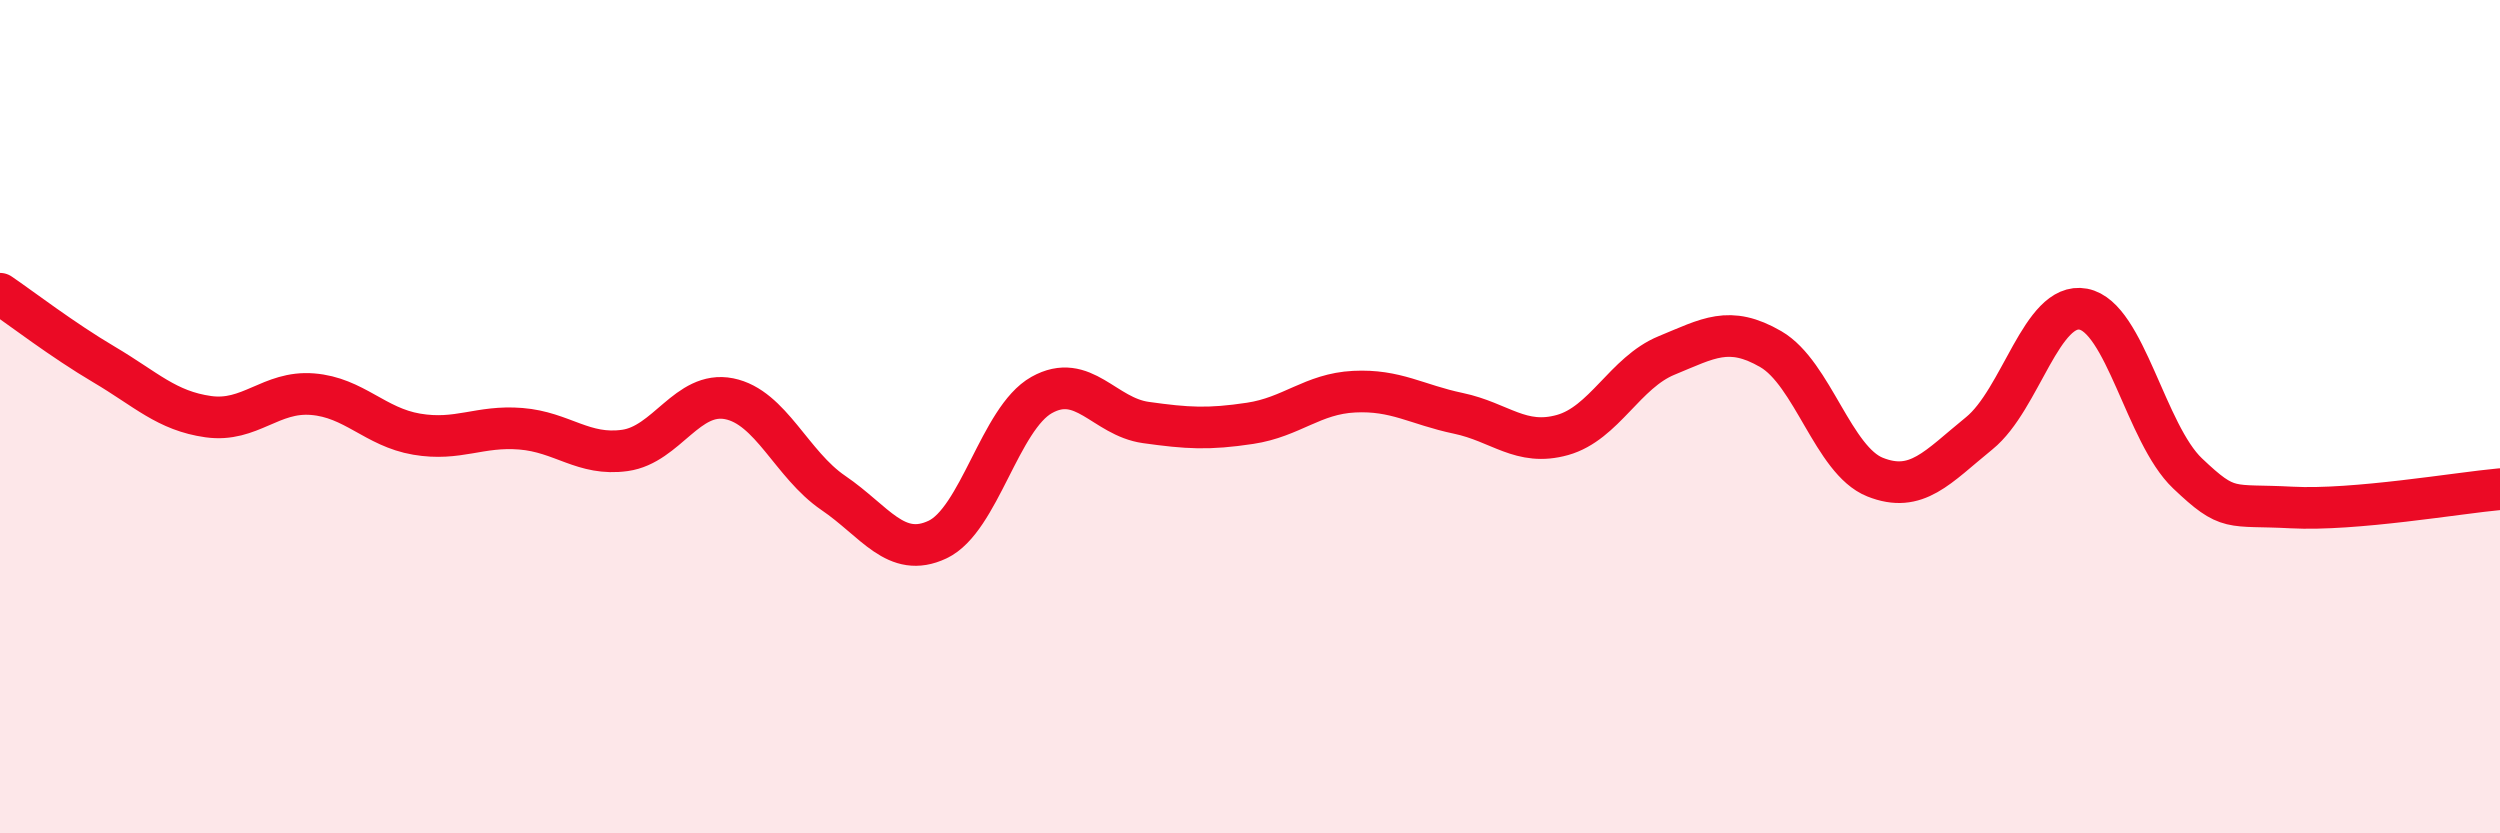 
    <svg width="60" height="20" viewBox="0 0 60 20" xmlns="http://www.w3.org/2000/svg">
      <path
        d="M 0,7.05 C 0.5,7.39 1.5,8.16 2.5,8.75 C 3.5,9.34 4,9.86 5,10 C 6,10.14 6.5,9.38 7.5,9.46 C 8.5,9.54 9,10.25 10,10.42 C 11,10.59 11.5,10.21 12.5,10.29 C 13.5,10.37 14,10.95 15,10.81 C 16,10.67 16.5,9.37 17.5,9.57 C 18.5,9.77 19,11.15 20,11.83 C 21,12.51 21.5,13.42 22.5,12.95 C 23.5,12.48 24,10.04 25,9.48 C 26,8.92 26.5,10 27.5,10.14 C 28.5,10.28 29,10.31 30,10.16 C 31,10.01 31.5,9.45 32.5,9.4 C 33.5,9.35 34,9.71 35,9.92 C 36,10.13 36.5,10.72 37.5,10.44 C 38.5,10.16 39,8.94 40,8.53 C 41,8.12 41.5,7.8 42.5,8.38 C 43.5,8.96 44,11.05 45,11.45 C 46,11.85 46.5,11.21 47.5,10.4 C 48.5,9.59 49,7.23 50,7.42 C 51,7.61 51.5,10.41 52.5,11.36 C 53.5,12.31 53.5,12.1 55,12.18 C 56.5,12.26 59,11.83 60,11.74L60 20L0 20Z"
        fill="#EB0A25"
        opacity="0.1"
        stroke-linecap="round"
        stroke-linejoin="round"
      />
      <path
        d="M 0,7.05 C 0.5,7.39 1.5,8.16 2.5,8.75 C 3.5,9.34 4,9.86 5,10 C 6,10.14 6.5,9.38 7.5,9.46 C 8.5,9.54 9,10.25 10,10.42 C 11,10.59 11.5,10.21 12.5,10.29 C 13.5,10.37 14,10.95 15,10.81 C 16,10.67 16.5,9.37 17.5,9.57 C 18.5,9.77 19,11.15 20,11.83 C 21,12.51 21.5,13.42 22.5,12.95 C 23.5,12.48 24,10.04 25,9.48 C 26,8.92 26.5,10 27.5,10.14 C 28.5,10.28 29,10.31 30,10.16 C 31,10.01 31.5,9.45 32.5,9.4 C 33.5,9.35 34,9.71 35,9.92 C 36,10.13 36.5,10.72 37.5,10.44 C 38.5,10.16 39,8.94 40,8.53 C 41,8.12 41.5,7.8 42.5,8.38 C 43.5,8.96 44,11.05 45,11.45 C 46,11.85 46.5,11.21 47.5,10.4 C 48.5,9.59 49,7.23 50,7.42 C 51,7.61 51.5,10.41 52.5,11.36 C 53.5,12.31 53.5,12.1 55,12.18 C 56.5,12.26 59,11.83 60,11.74"
        stroke="#EB0A25"
        stroke-width="1"
        fill="none"
        stroke-linecap="round"
        stroke-linejoin="round"
      />
    </svg>
  